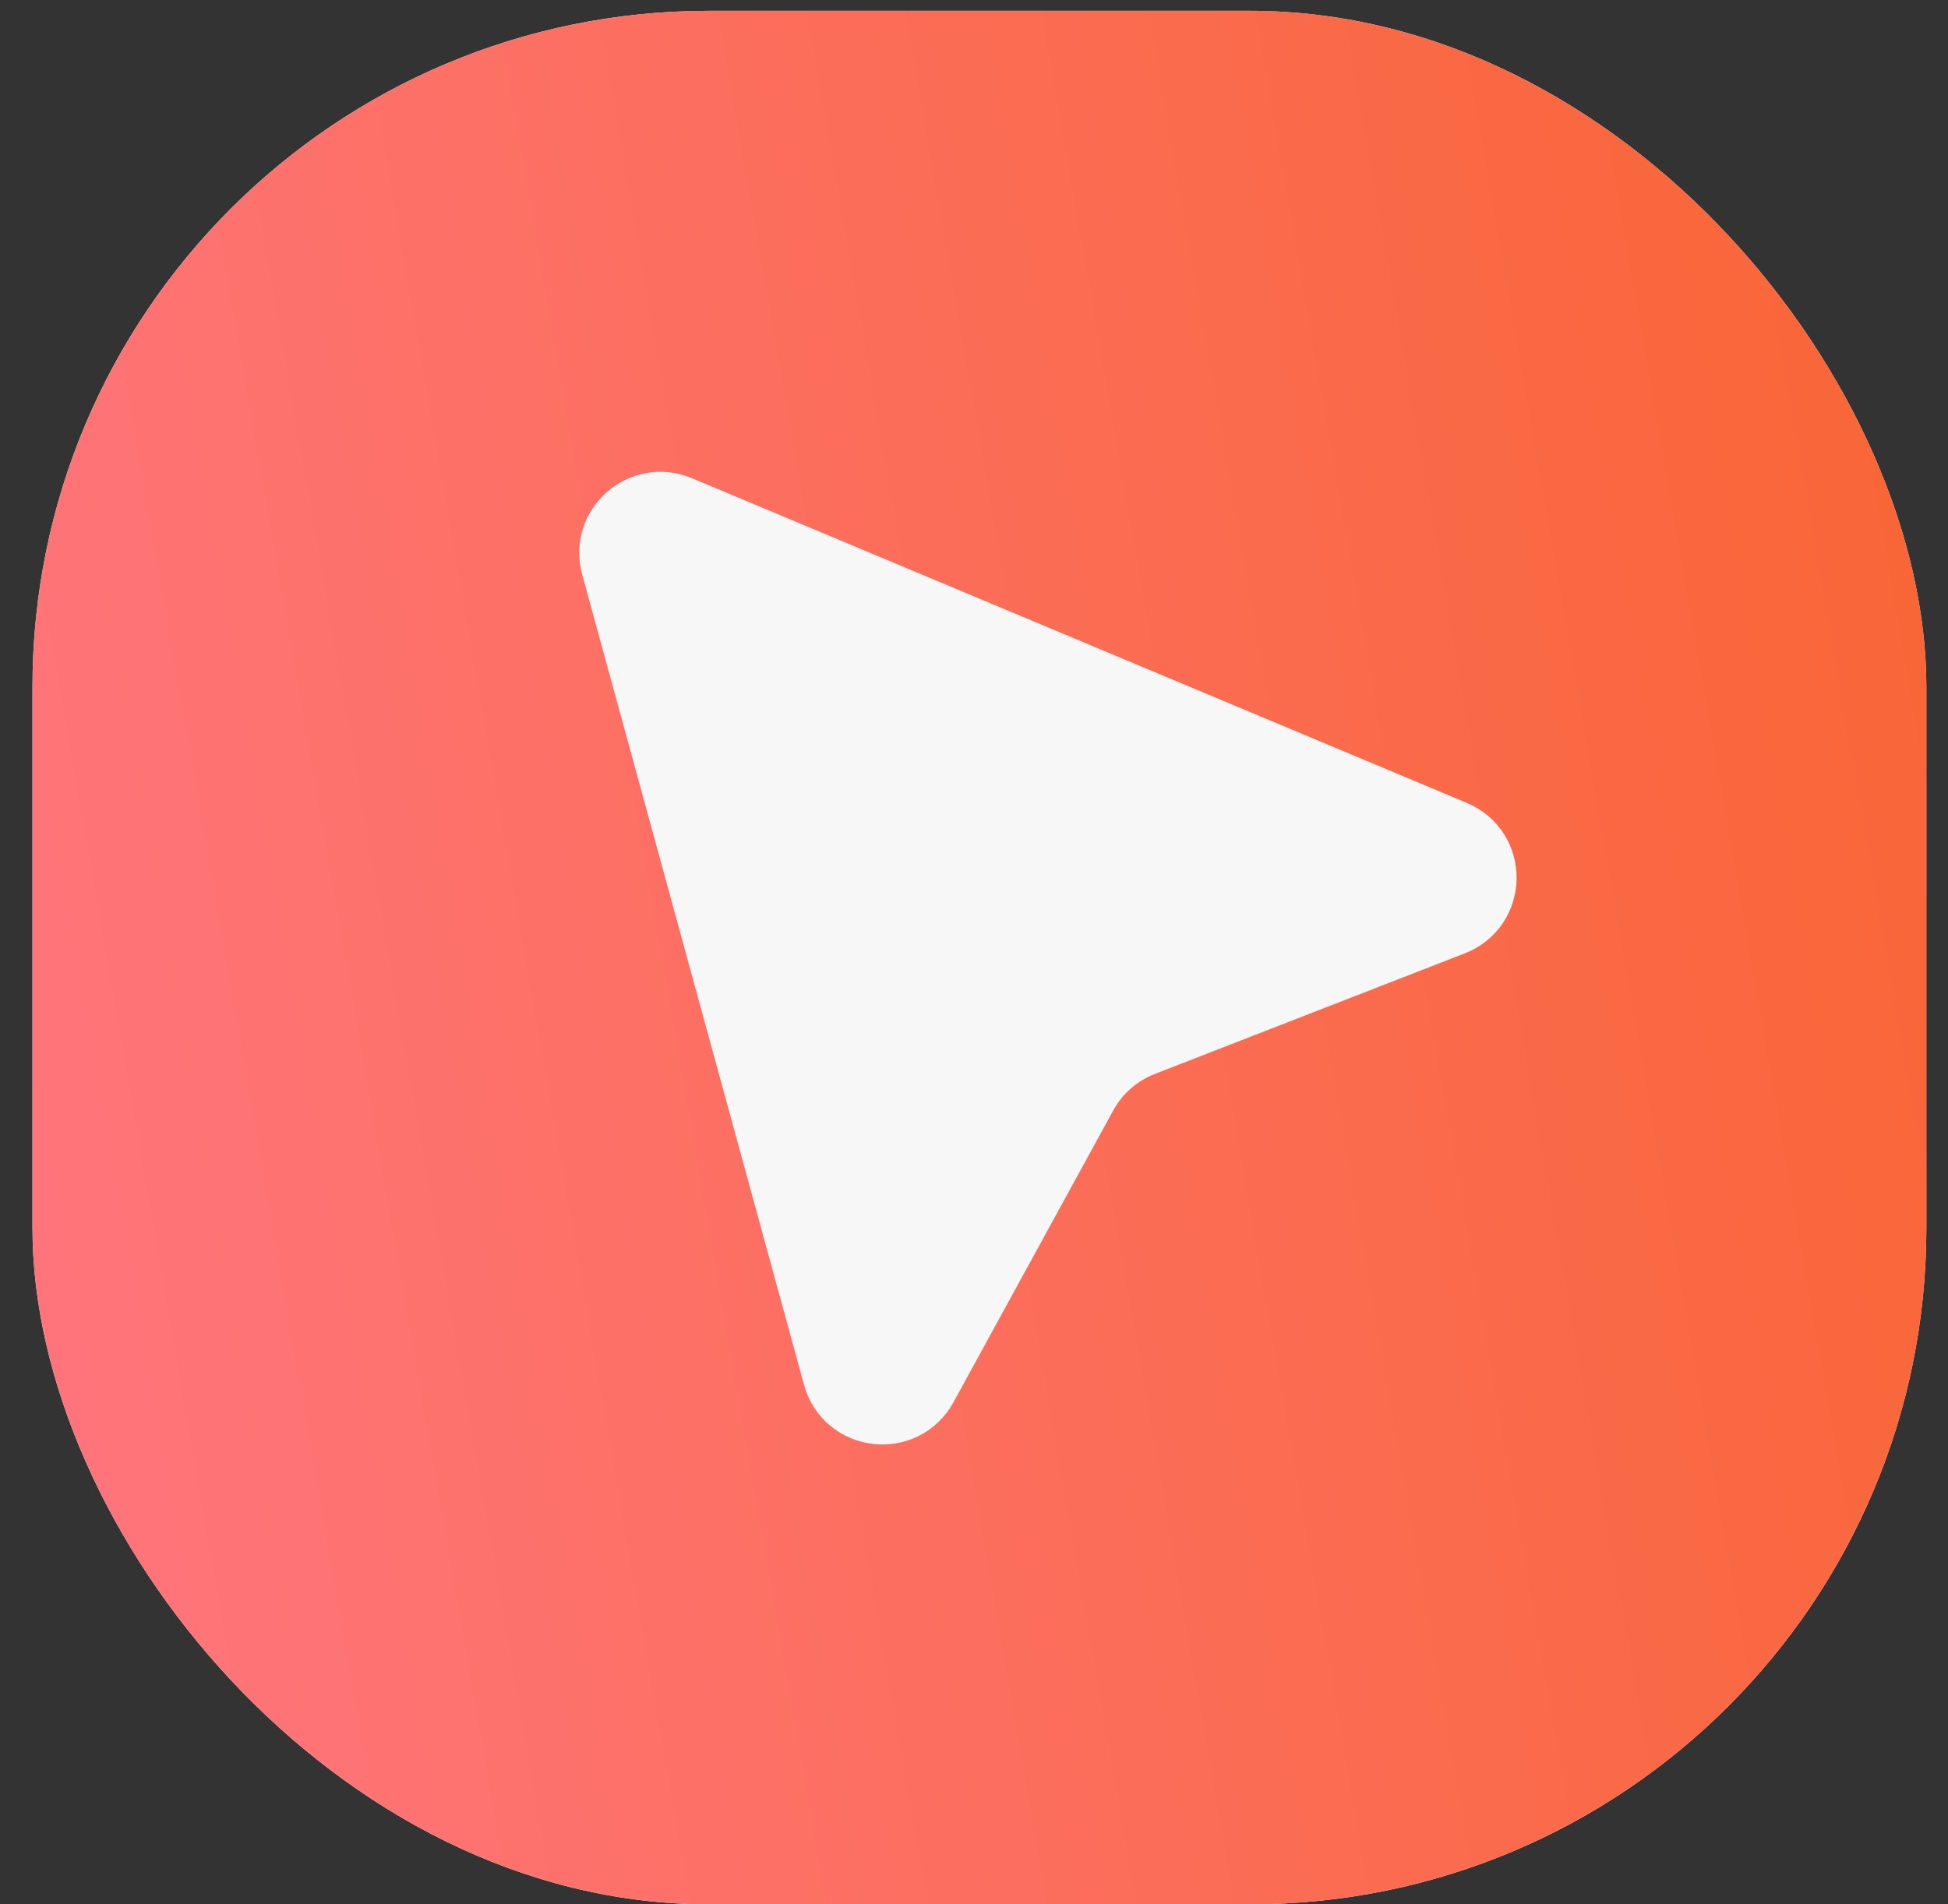 <?xml version="1.0" encoding="UTF-8"?> <svg xmlns="http://www.w3.org/2000/svg" width="45" height="44" viewBox="0 0 45 44" fill="none"><rect x="0" y="0" width="45" height="44" fill="#333333" stroke="none"/><rect x="0.75" y="0.25" width="43.75" height="43.75" rx="15.625" fill="#F7F7F7"></rect><rect x="0.75" y="0.25" width="43.75" height="43.75" rx="15.625" fill="url(#paint0_linear_2238_6814)"></rect><path d="M14.384 13.017C14.185 12.289 14.912 11.652 15.607 11.943L33.509 19.445C34.26 19.759 34.246 20.828 33.488 21.123L26.328 23.909C25.704 24.152 25.185 24.607 24.864 25.195L21.175 31.934C20.784 32.648 19.723 32.524 19.508 31.738L14.384 13.017Z" fill="#F7F7F7" stroke="#F7F7F7" stroke-width="1.94"></path><defs><linearGradient id="paint0_linear_2238_6814" x1="33.678" y1="-61.959" x2="-16.174" y2="-53.287" gradientUnits="userSpaceOnUse"><stop stop-color="#F86534"></stop><stop offset="0.98" stop-color="#FF757D"></stop></linearGradient></defs></svg> 